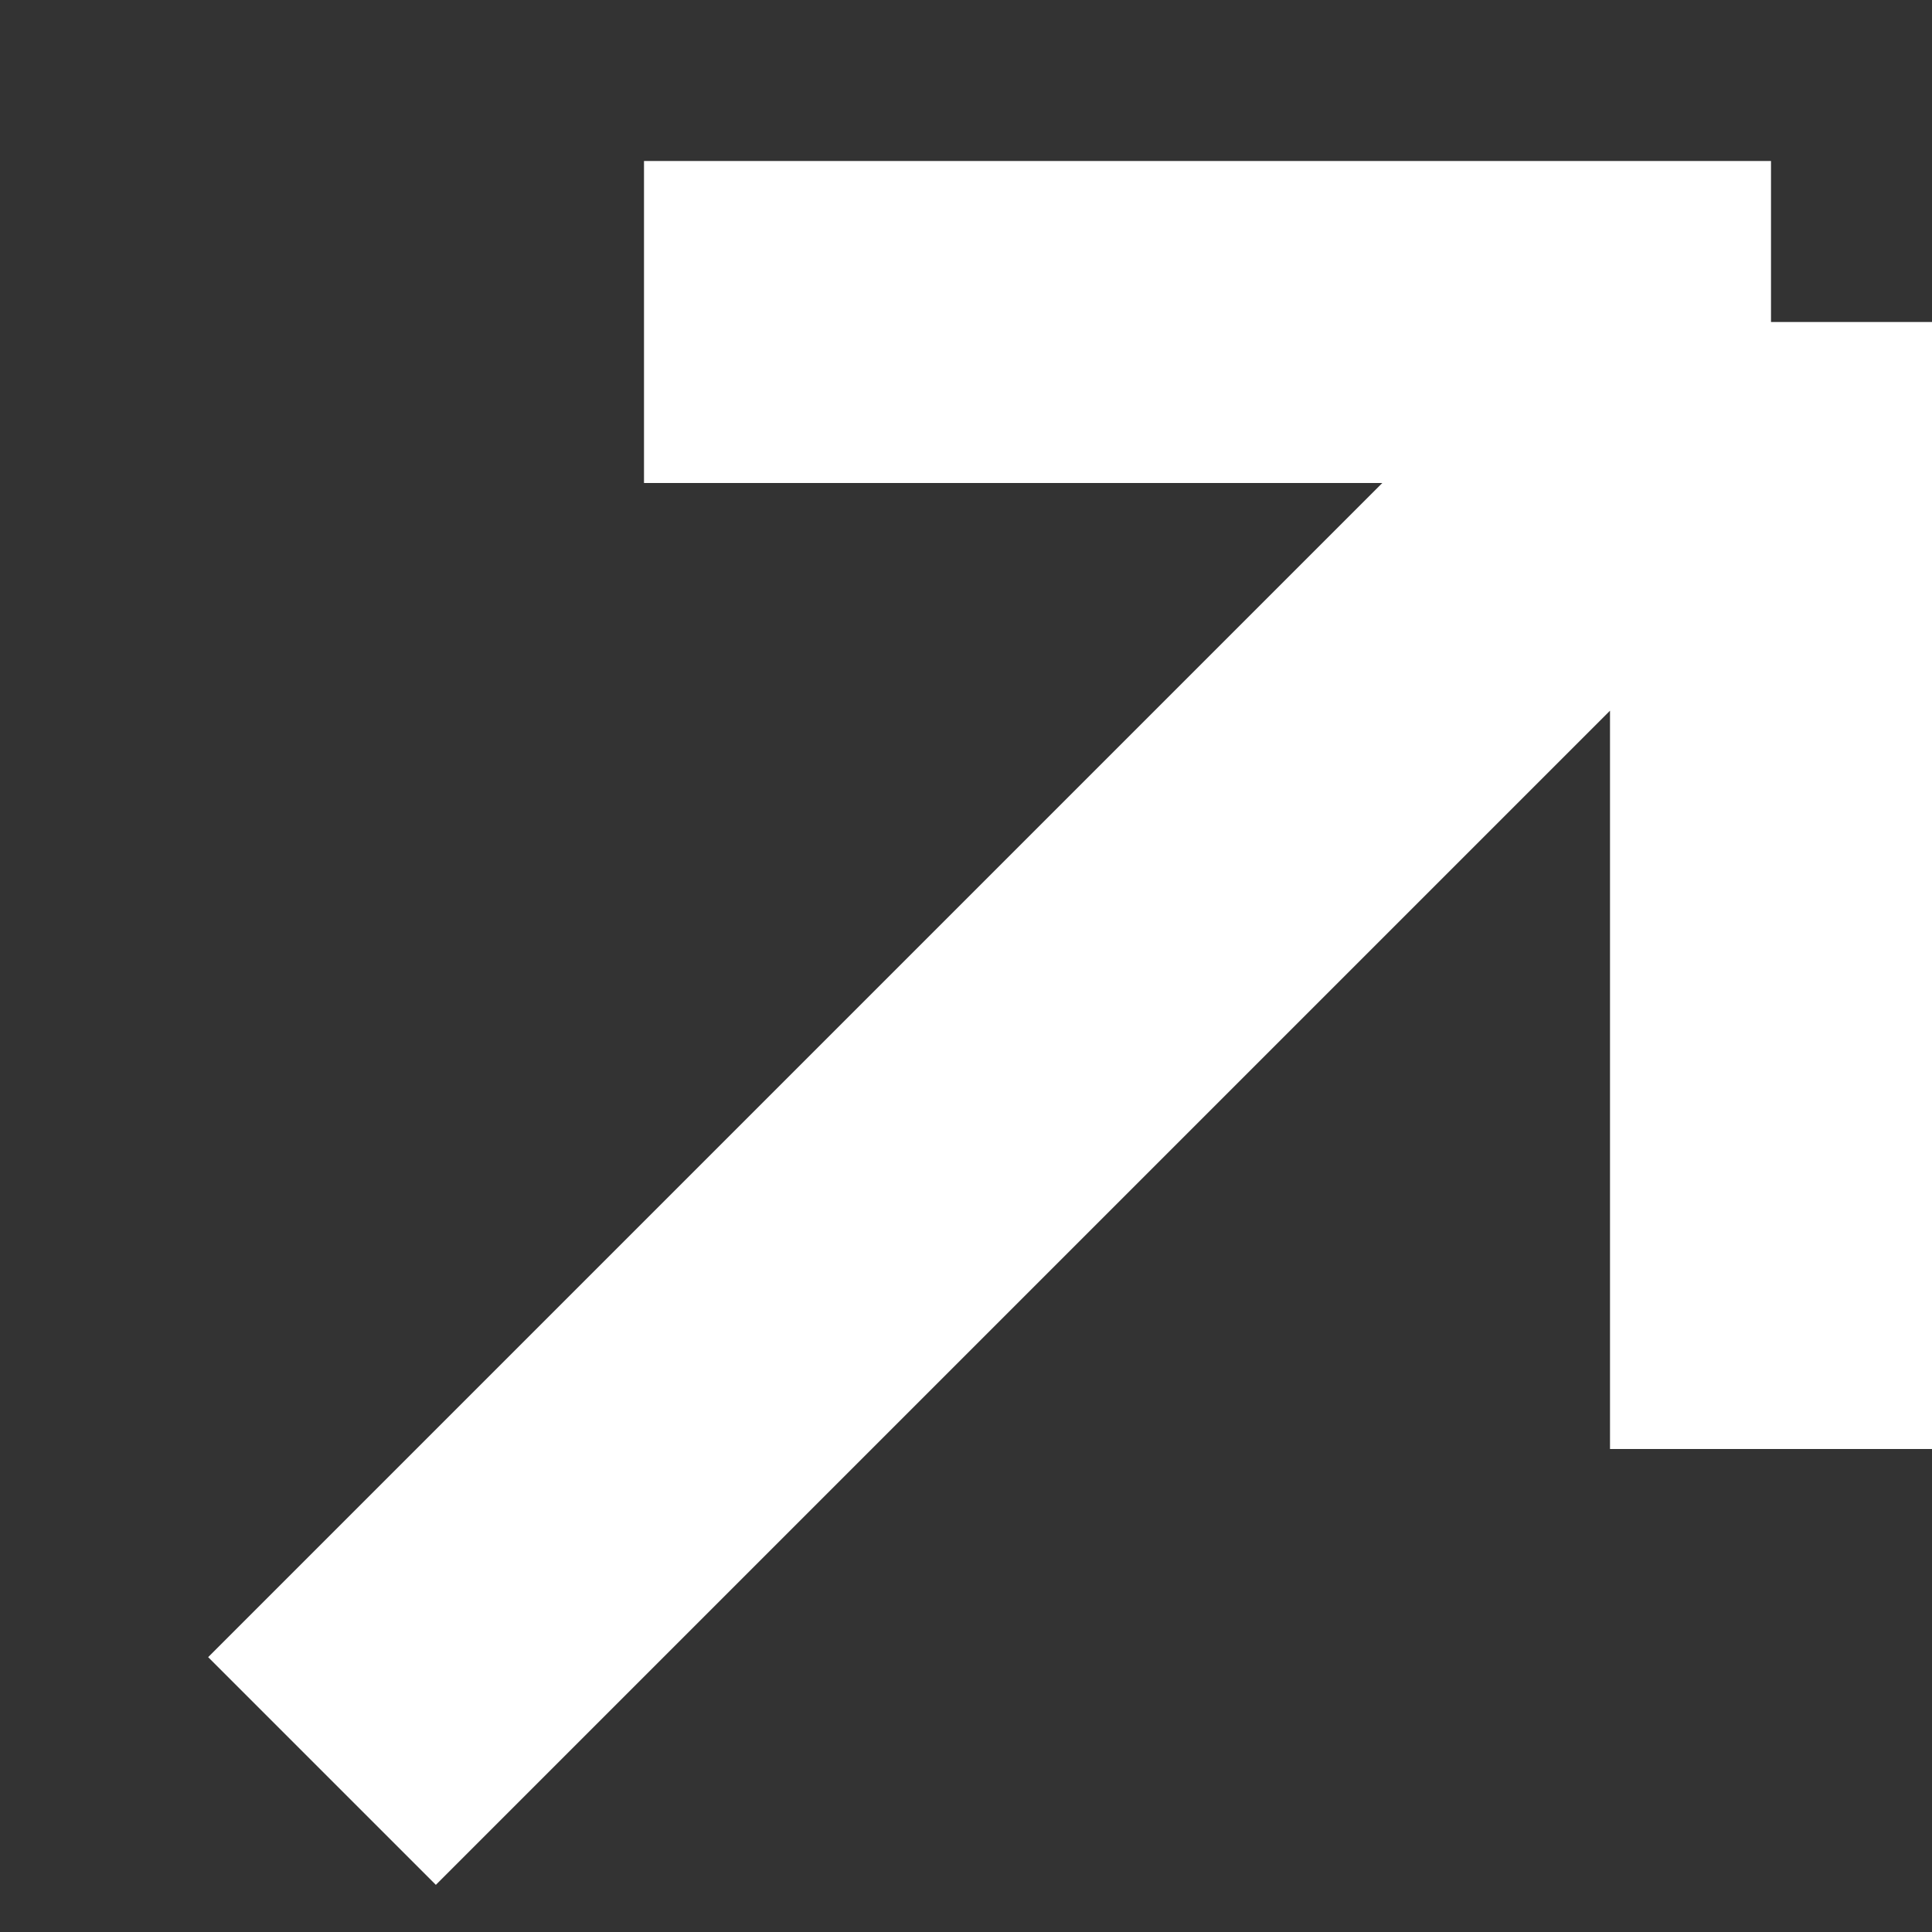 <svg width="6" height="6" viewBox="0 0 6 6" fill="none" xmlns="http://www.w3.org/2000/svg">
<rect x="0" y="0" width="6" height="6" fill="#333333" stroke="none"/>
<path d="M1 5.5L5.5 1M5.5 1H2M5.5 1V4.5" stroke="white"/>
</svg>
